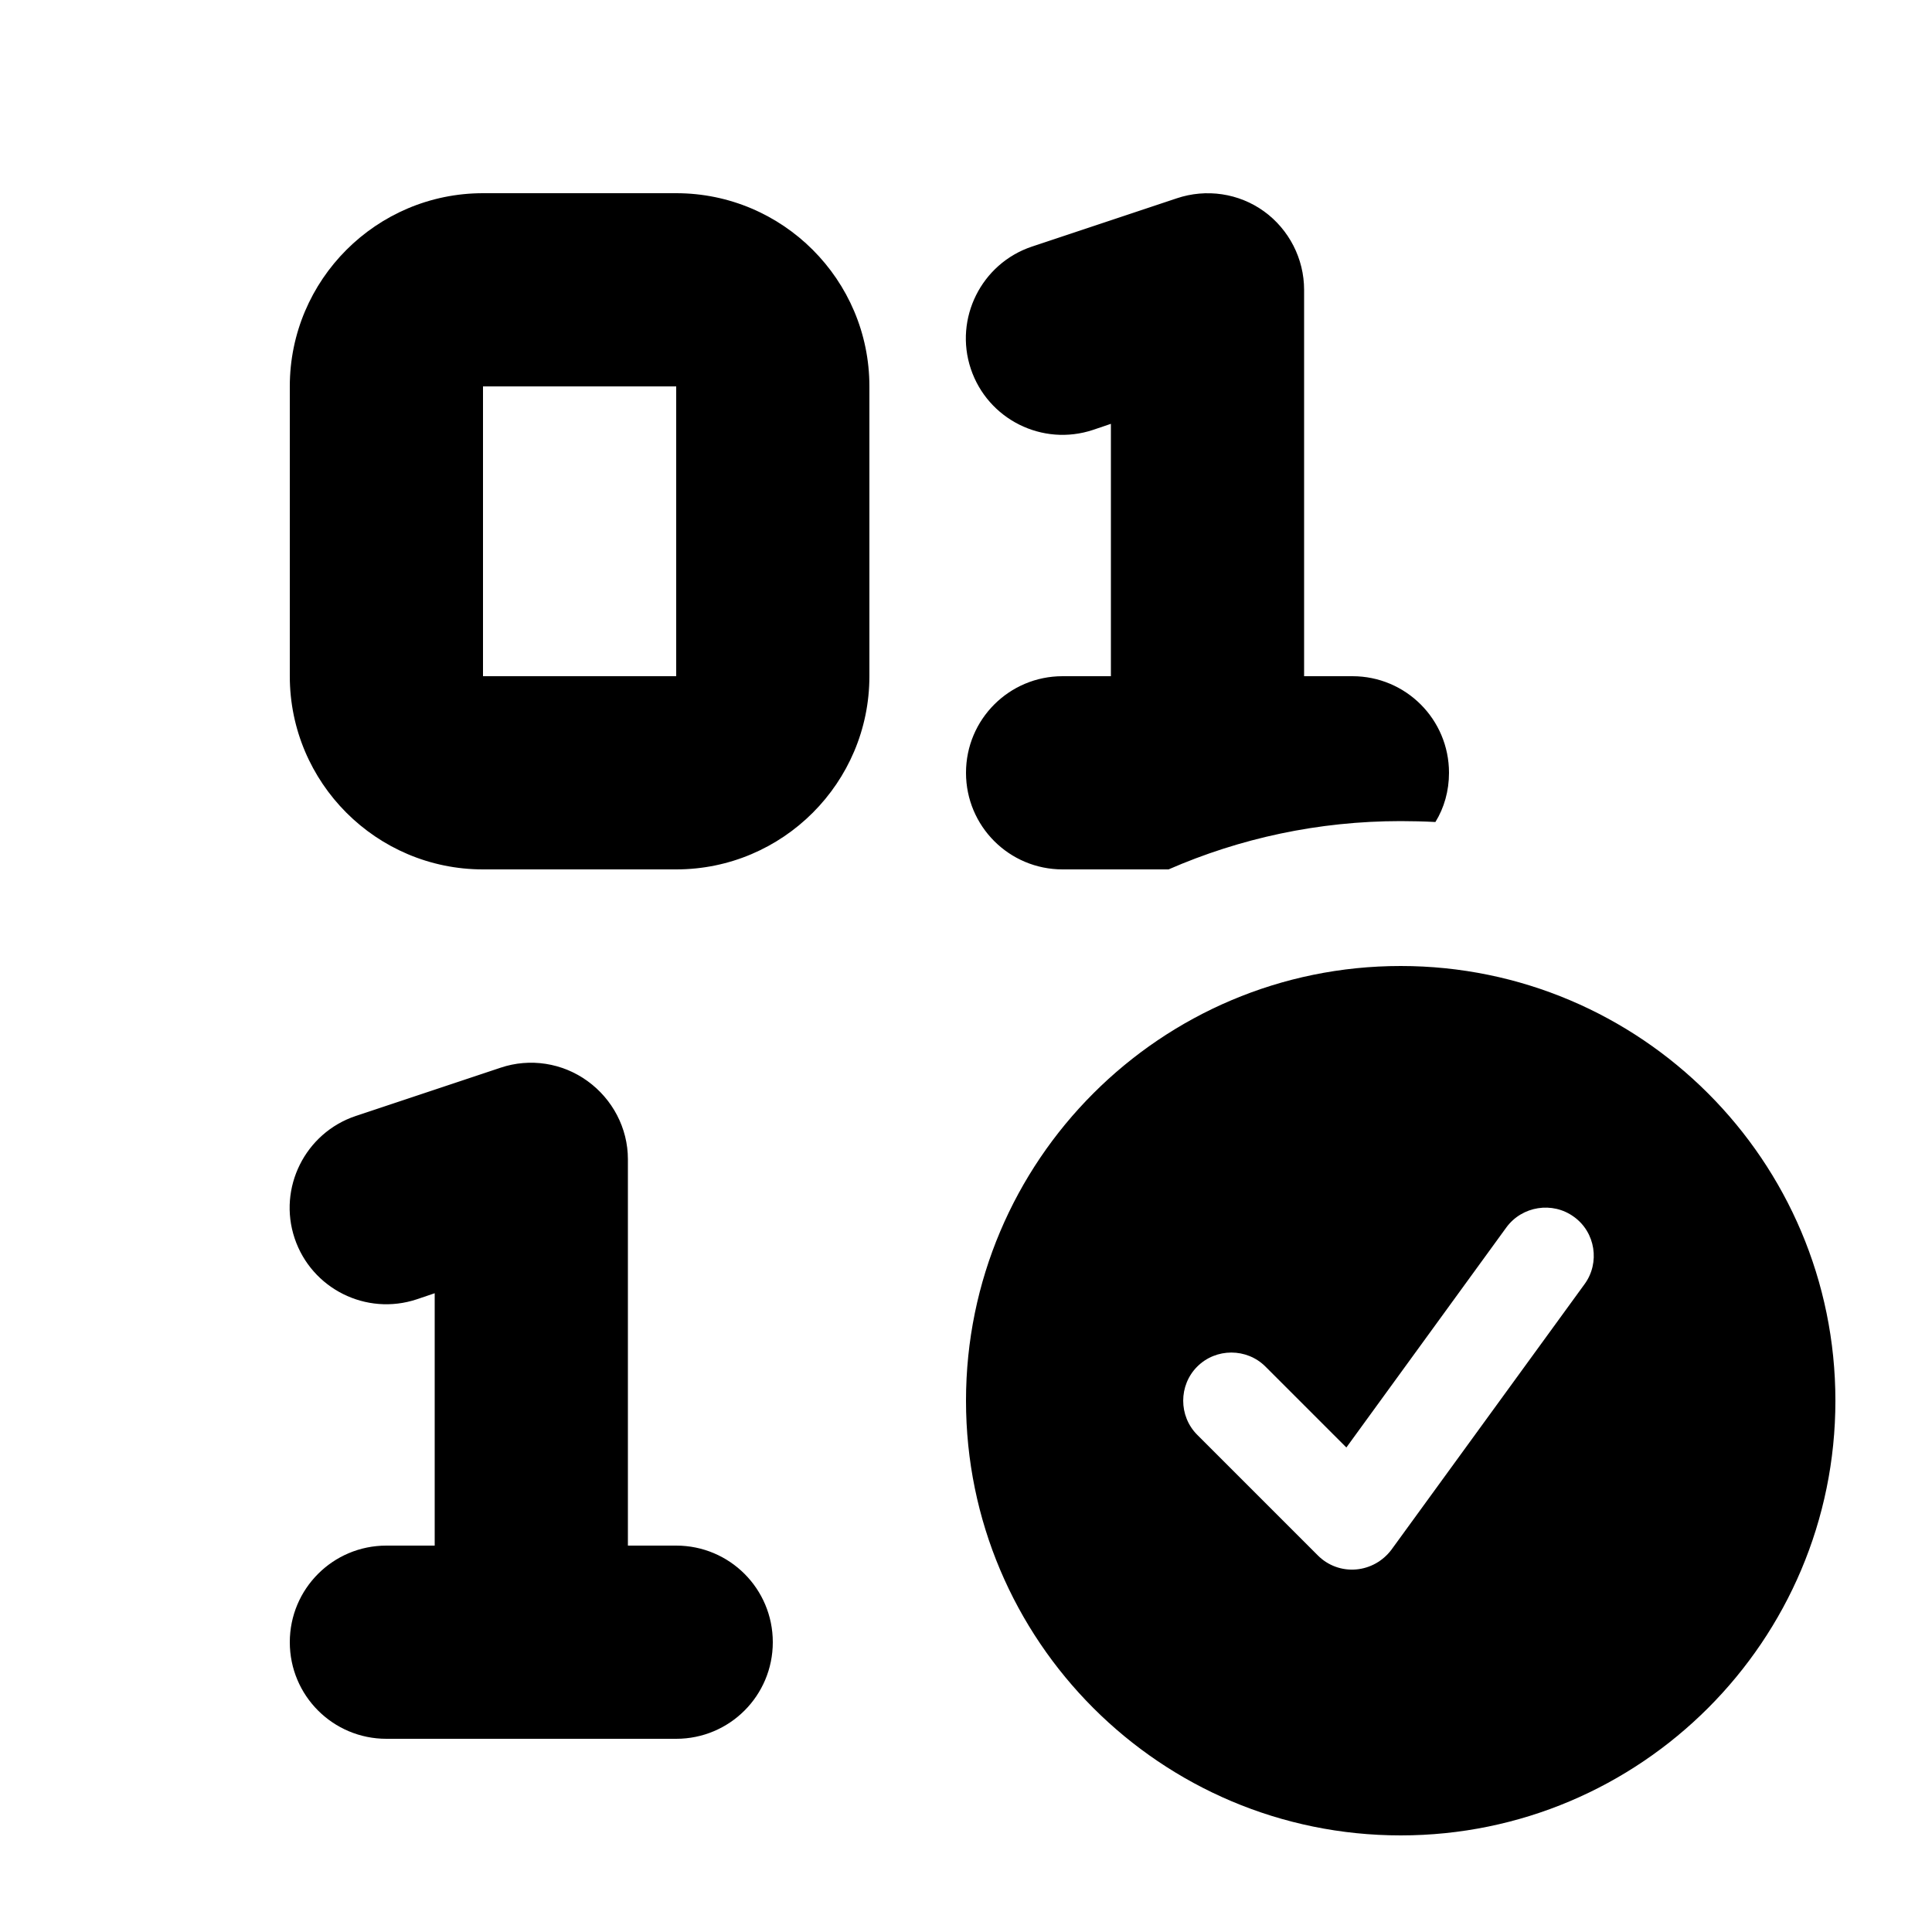 <svg xmlns="http://www.w3.org/2000/svg" viewBox="0 0 640 640"><!--! Font Awesome Pro 7.1.0 by @fontawesome - https://fontawesome.com License - https://fontawesome.com/license (Commercial License) Copyright 2025 Fonticons, Inc. --><path fill="currentColor" d="M432 96L432 224L448 224C465.7 224 480 238.3 480 256C480 262 478.4 267.6 475.5 272.3C471.7 272.1 467.8 272 464 272C436.7 272 410.7 277.7 387.1 288L352 288C334.3 288 320 273.7 320 256C320 238.3 334.3 224 352 224L368 224L368 140.4L362.1 142.4C345.3 148 327.2 138.9 321.6 122.2C316 105.5 325.1 87.3 341.8 81.7L389.8 65.7C399.6 62.4 410.4 64 418.7 70C427 76 432 85.7 432 96zM208 384L208 512L224 512C241.7 512 256 526.3 256 544C256 561.7 241.7 576 224 576L128 576C110.3 576 96 561.7 96 544C96 526.3 110.3 512 128 512L144 512L144 428.4L138.1 430.4C121.3 436 103.2 426.9 97.6 410.2C92 393.5 101.1 375.3 117.8 369.7L165.8 353.7C175.6 350.4 186.3 352.1 194.6 358.1C202.9 364.1 208 373.7 208 384zM96 128C96 92.7 124.7 64 160 64L224 64C259.3 64 288 92.7 288 128L288 224C288 259.3 259.3 288 224 288L160 288C124.7 288 96 259.3 96 224L96 128zM224 128L160 128L160 224L224 224L224 128zM320 464C320 384.5 384.5 320 464 320C543.5 320 608 384.5 608 464C608 543.5 543.5 608 464 608C384.5 608 320 543.5 320 464zM521.4 403.1C514.3 397.9 504.2 399.5 499 406.6L446 479.5L419.2 452.7C413 446.5 402.8 446.5 396.6 452.7C390.4 458.9 390.4 469.1 396.6 475.3L436.6 515.3C439.9 518.6 444.5 520.3 449.2 519.9C453.9 519.5 458.1 517.1 460.9 513.4L524.9 425.4C530.1 418.3 528.5 408.2 521.4 403.1z"/></svg>